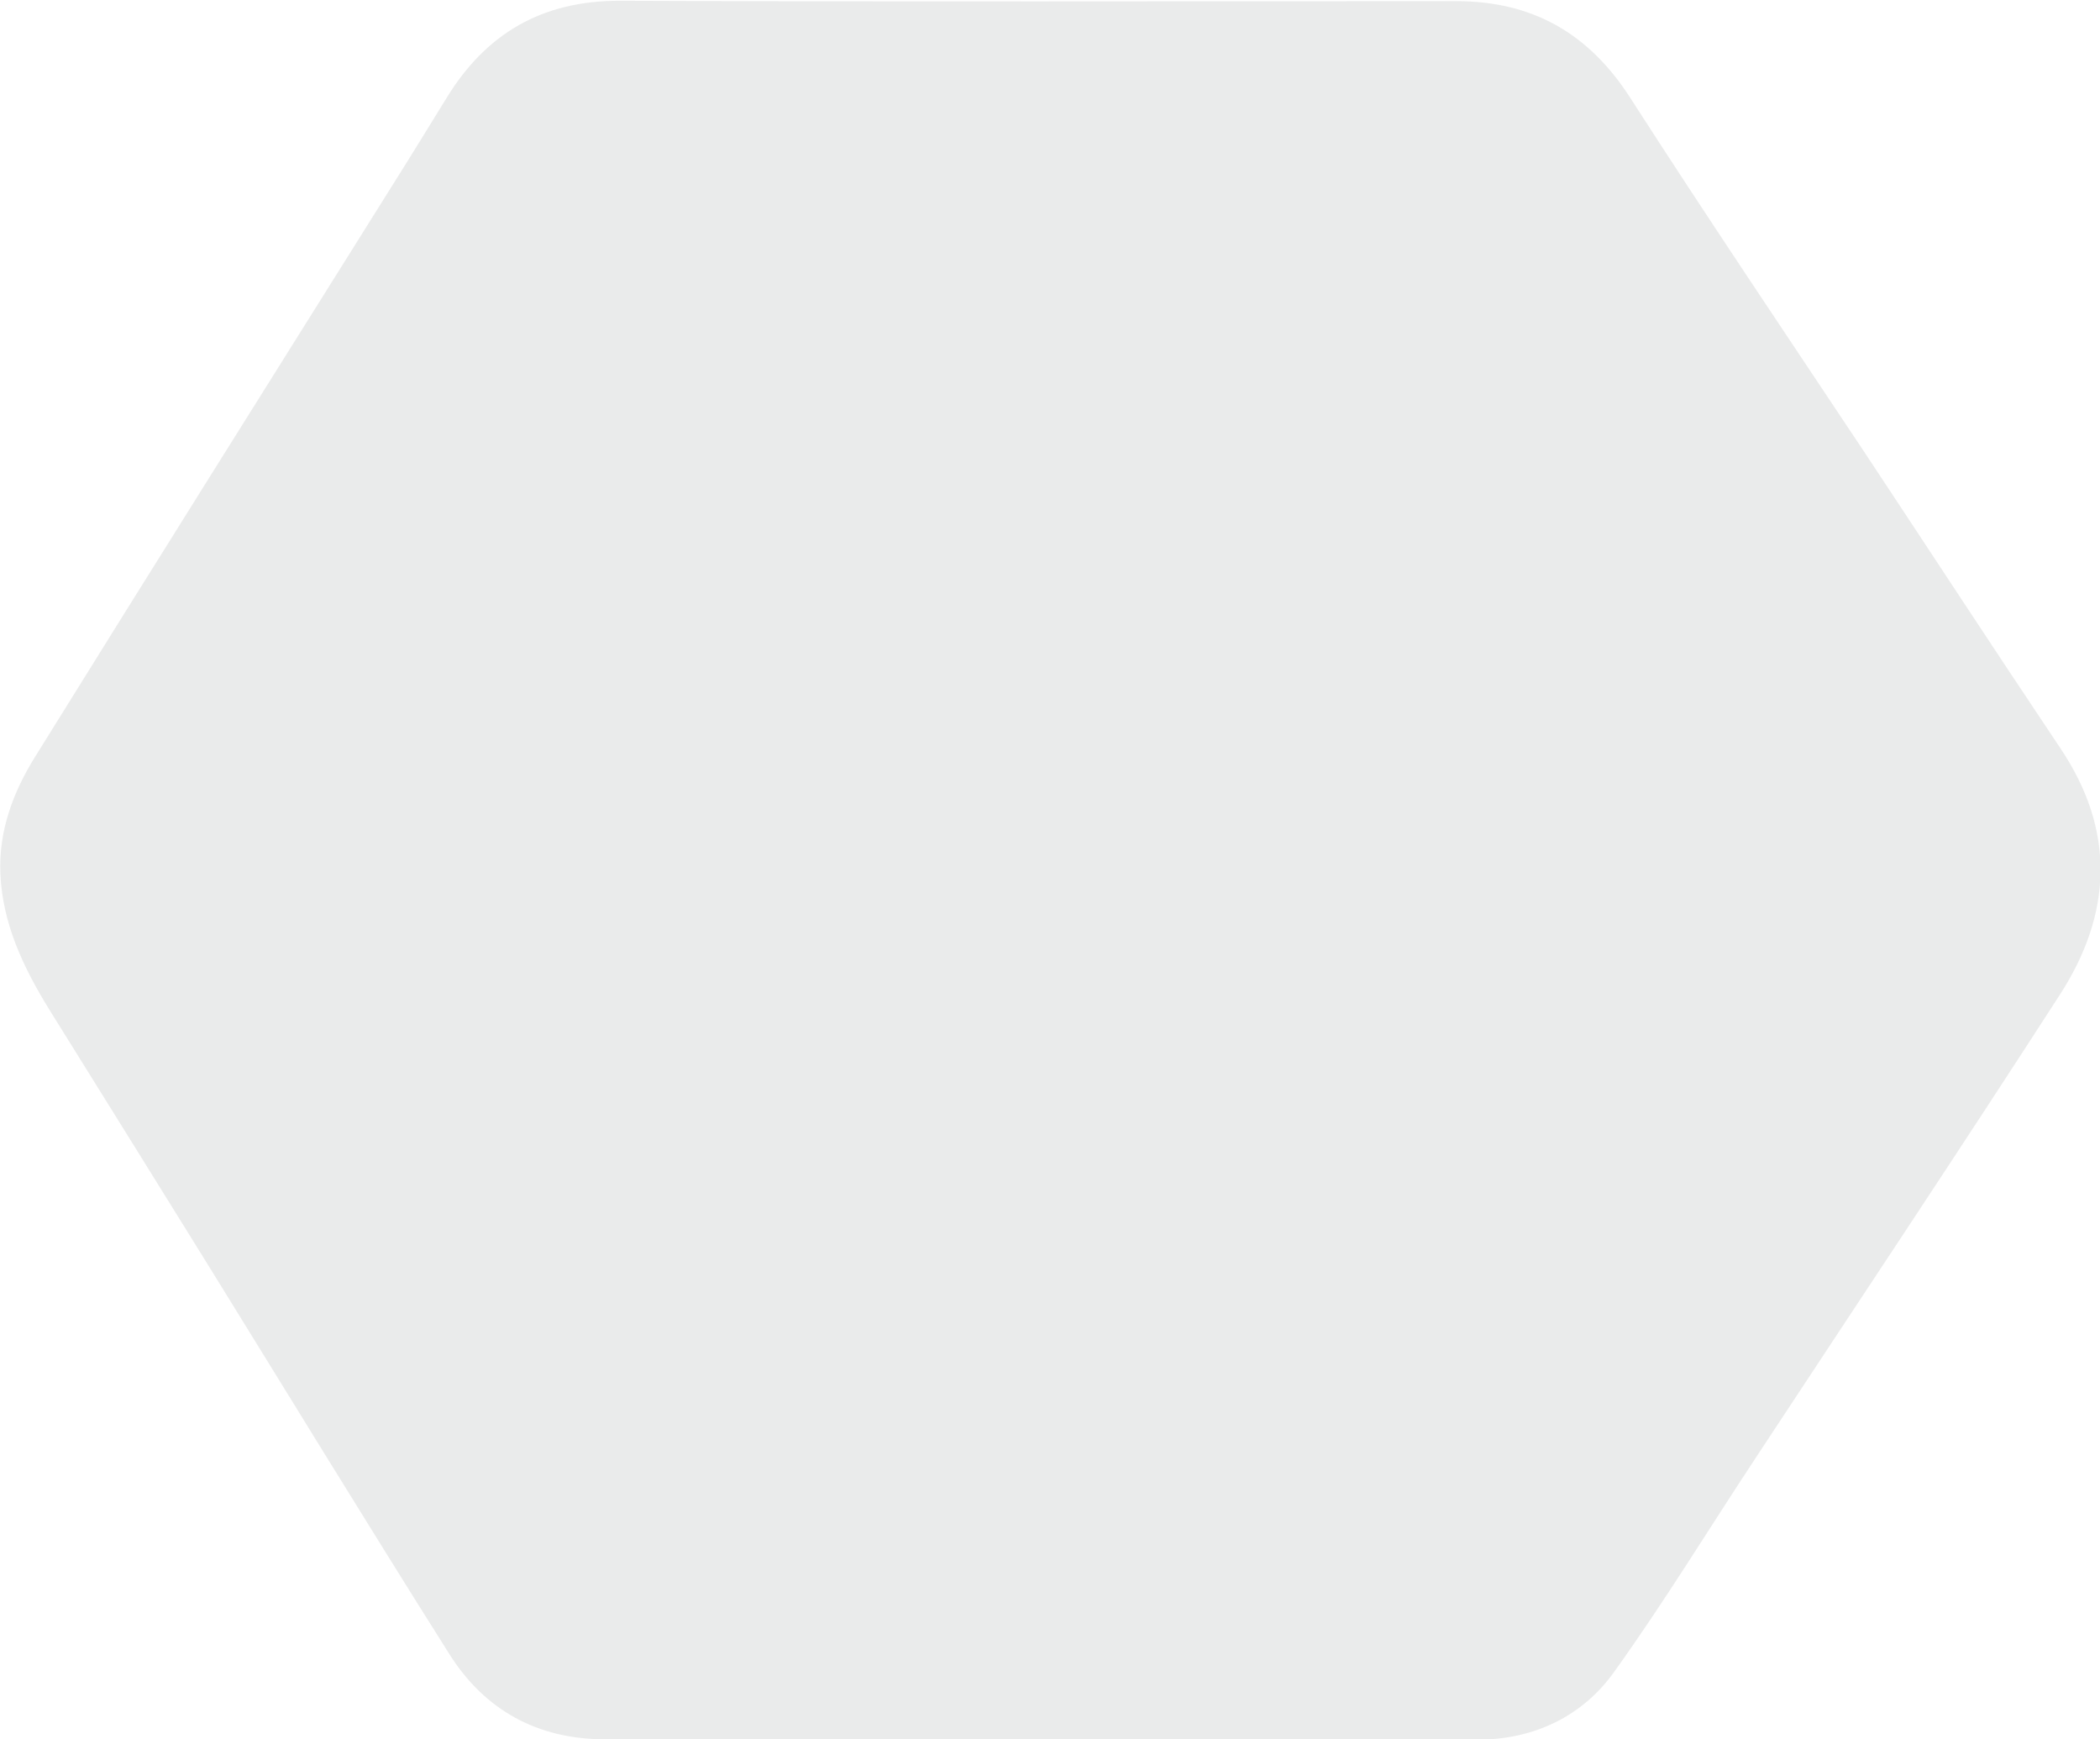 <svg xmlns="http://www.w3.org/2000/svg" viewBox="0 0 552.2 457.3">
	<path fill="rgb(117, 120, 123)" opacity=".15" d="M272.6,457.3c-37.8,0-75.7,0-113.5,0c-17.8,0-31.7-7.7-41-22.5c-21.6-34.2-42.7-68.8-64-103.2 c-13.7-22.1-27.4-44.1-41.1-66.1c-6.8-11-12.3-22.5-12.9-35.7c-0.5-11.4,3.4-21.7,9.3-31.1c31.1-50.1,62.5-100,93.8-150 c4.8-7.6,9.5-15.3,14.2-22.9c10.4-17,25.1-25.6,45.5-25.6c73.3,0.3,146.7,0.1,220,0.1c20,0,34.8,8.4,45.7,25.3   c20,31.1,40.7,61.8,61.2,92.6c17.3,26.1,34.4,52.3,51.9,78.4c14.7,21.8,13.7,43.7-0.1,65c-26.2,40.6-53,80.8-79.6,121.2 c-12.5,18.9-24.3,38.3-37.5,56.7c-8.4,11.8-21.1,17.8-35.7,17.9C350,457.4,311.3,457.3,272.6,457.3z"/>
</svg>